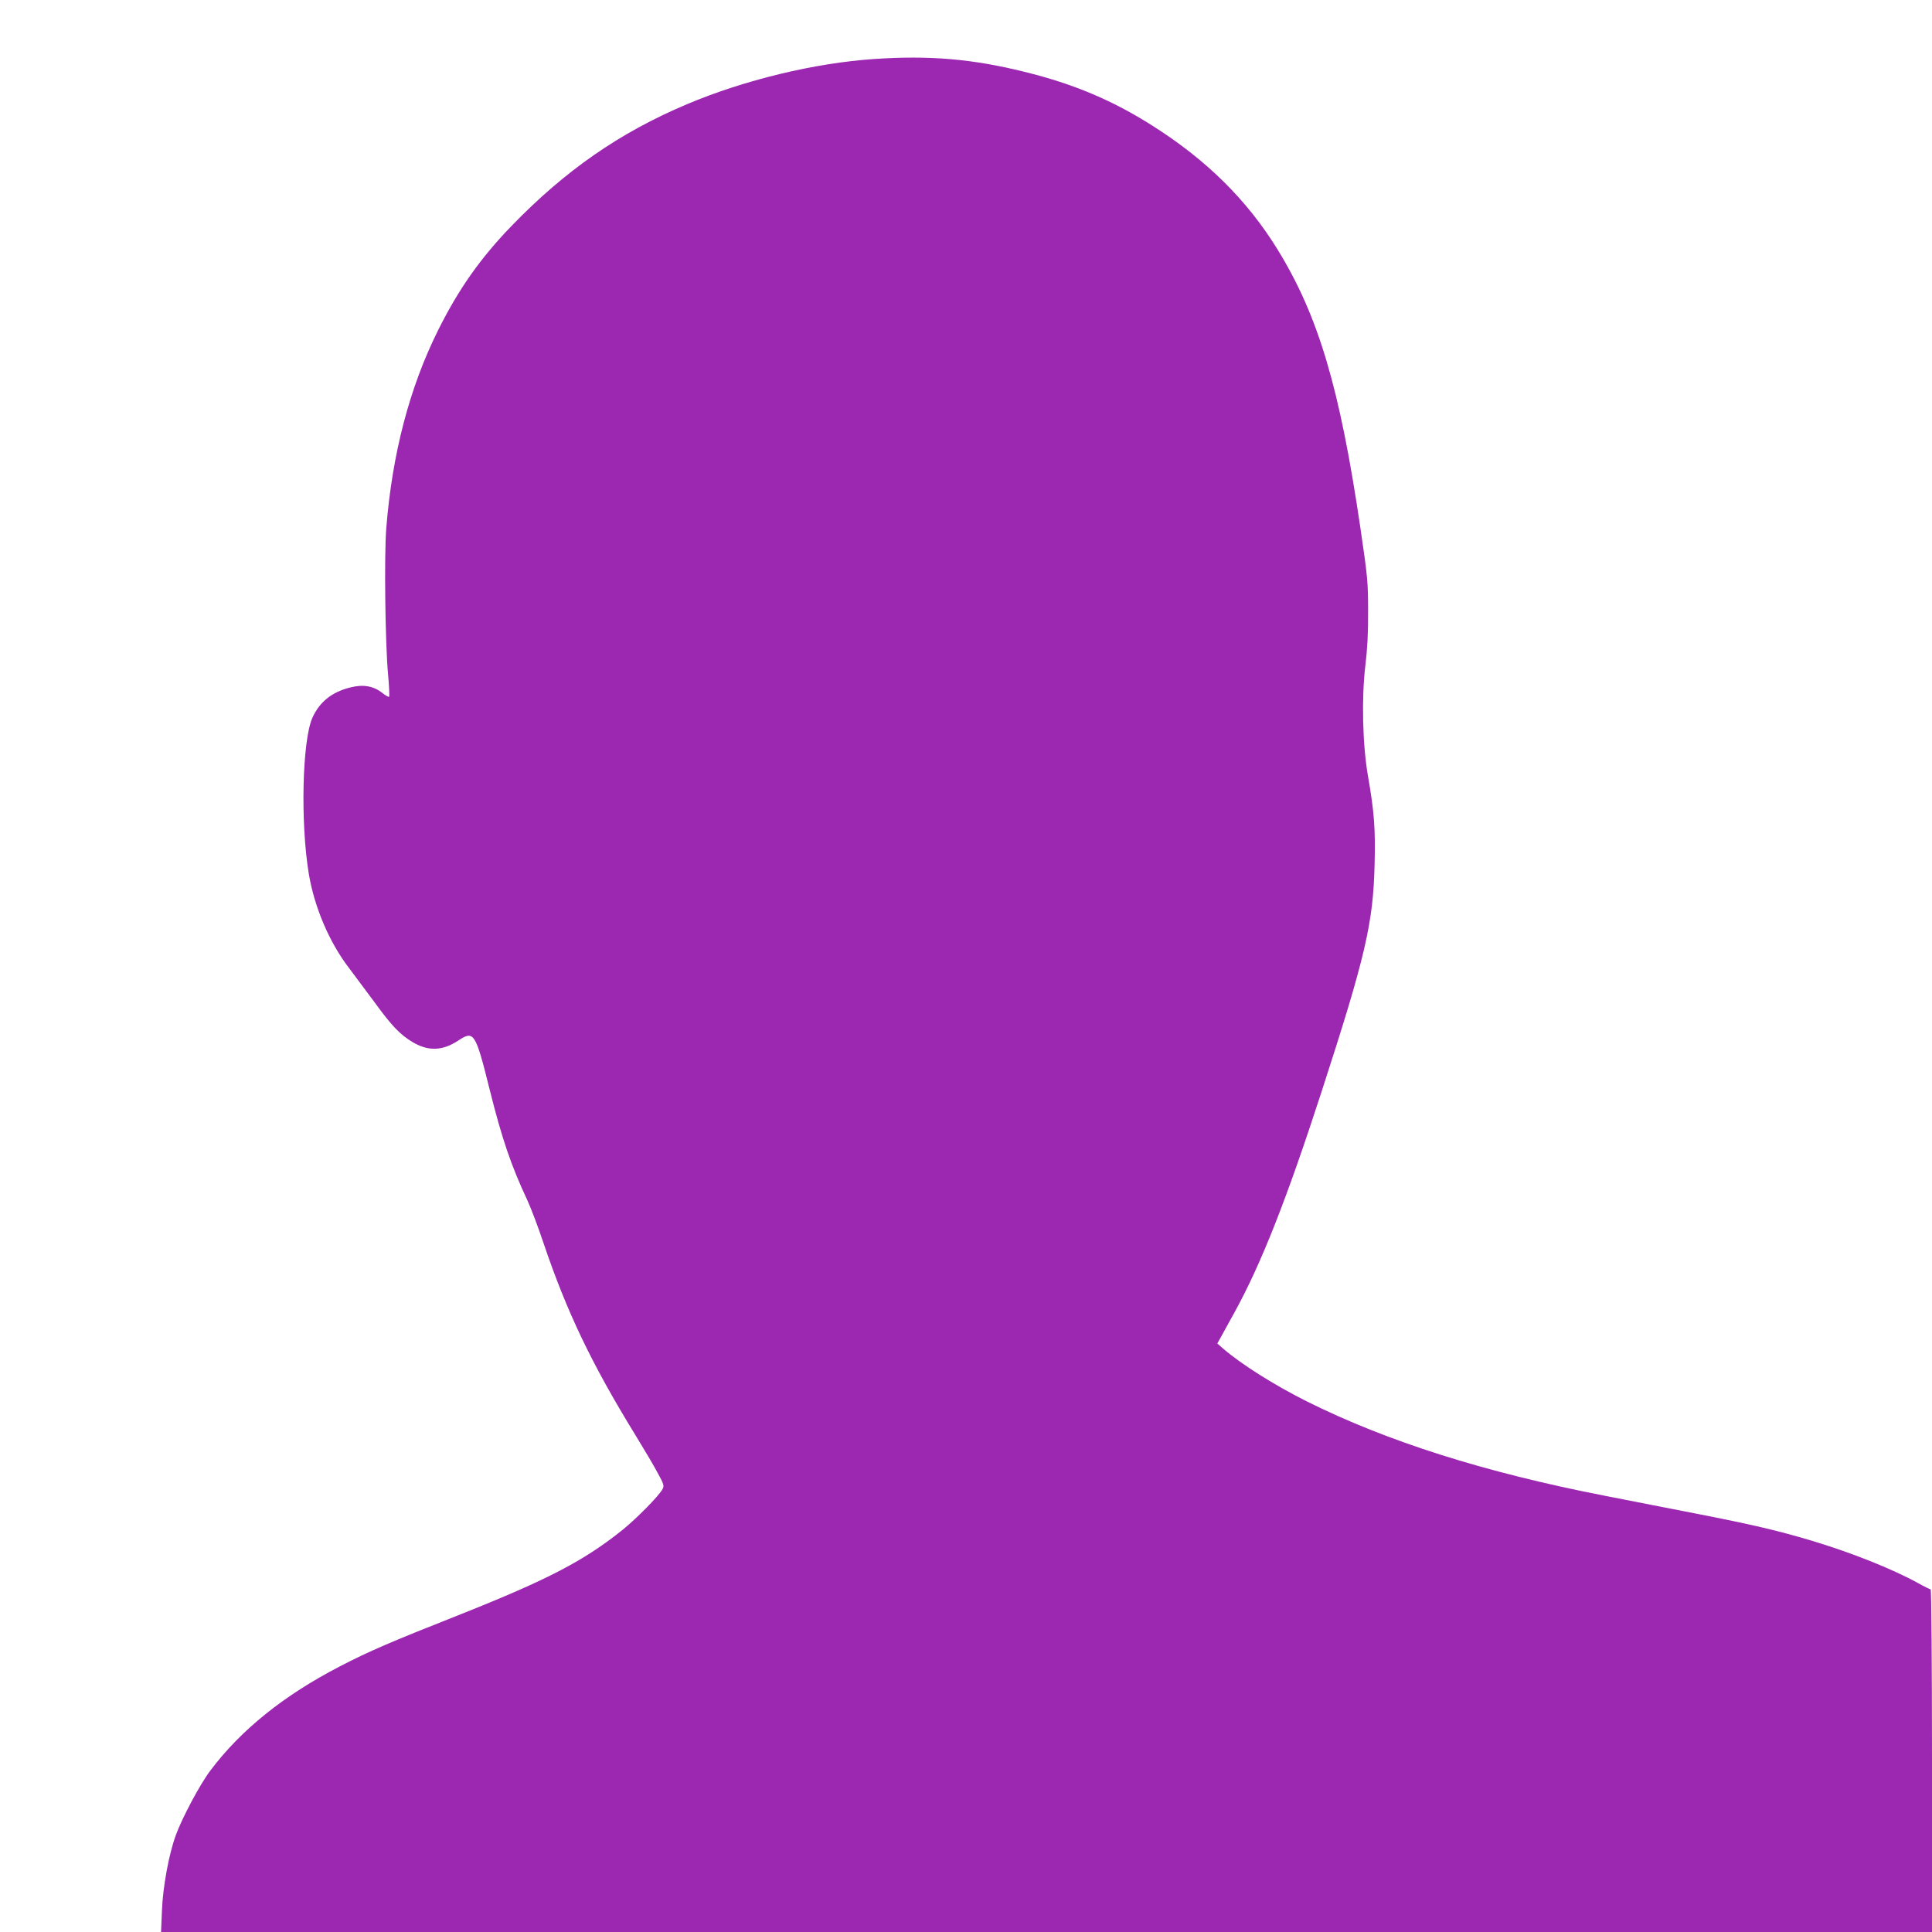 <?xml version="1.0" standalone="no"?>
<!DOCTYPE svg PUBLIC "-//W3C//DTD SVG 20010904//EN"
 "http://www.w3.org/TR/2001/REC-SVG-20010904/DTD/svg10.dtd">
<svg version="1.0" xmlns="http://www.w3.org/2000/svg"
 width="1280pt" height="1280pt" viewBox="0 0 1280 1280"
 preserveAspectRatio="xMidYMid meet">
<g transform="translate(0,1280) scale(0.1,-0.1)"
fill="#9c27b0" stroke="none">
<path d="M5790 12409 c-395 -27 -859 -139 -1240 -300 -445 -188 -805 -438
-1161 -806 -207 -214 -352 -420 -488 -694 -188 -378 -303 -817 -342 -1311 -14
-179 -7 -761 12 -965 7 -78 10 -145 7 -149 -4 -3 -24 8 -45 25 -58 46 -126 58
-210 37 -124 -30 -207 -97 -254 -203 -67 -155 -79 -695 -23 -1033 37 -220 135
-452 266 -623 42 -56 120 -161 173 -232 109 -150 166 -210 248 -259 105 -62
198 -59 303 10 104 69 114 54 209 -328 80 -320 141 -500 248 -728 24 -52 72
-178 106 -280 155 -459 318 -801 609 -1275 57 -93 125 -207 149 -253 41 -74
44 -86 33 -107 -23 -44 -169 -192 -262 -268 -256 -206 -495 -331 -1076 -562
-478 -189 -602 -243 -802 -346 -370 -192 -653 -419 -856 -689 -69 -91 -187
-313 -229 -428 -47 -129 -86 -344 -92 -499 l-6 -143 5867 0 5866 0 0 1135 c0
628 -4 1135 -9 1135 -4 0 -41 18 -82 41 -175 96 -444 203 -711 283 -221 66
-394 106 -746 175 -172 34 -453 88 -624 122 -794 155 -1440 360 -1969 624
-216 108 -433 245 -554 349 l-40 35 24 43 c13 24 54 99 92 167 175 319 343
744 574 1456 291 896 343 1119 352 1507 6 237 -2 346 -44 588 -36 206 -43 518
-17 732 13 106 19 216 18 358 0 194 -3 225 -52 559 -137 928 -279 1402 -549
1840 -202 327 -470 592 -829 819 -265 168 -521 276 -846 356 -346 86 -633 110
-998 85z"/>
</g>
</svg>
